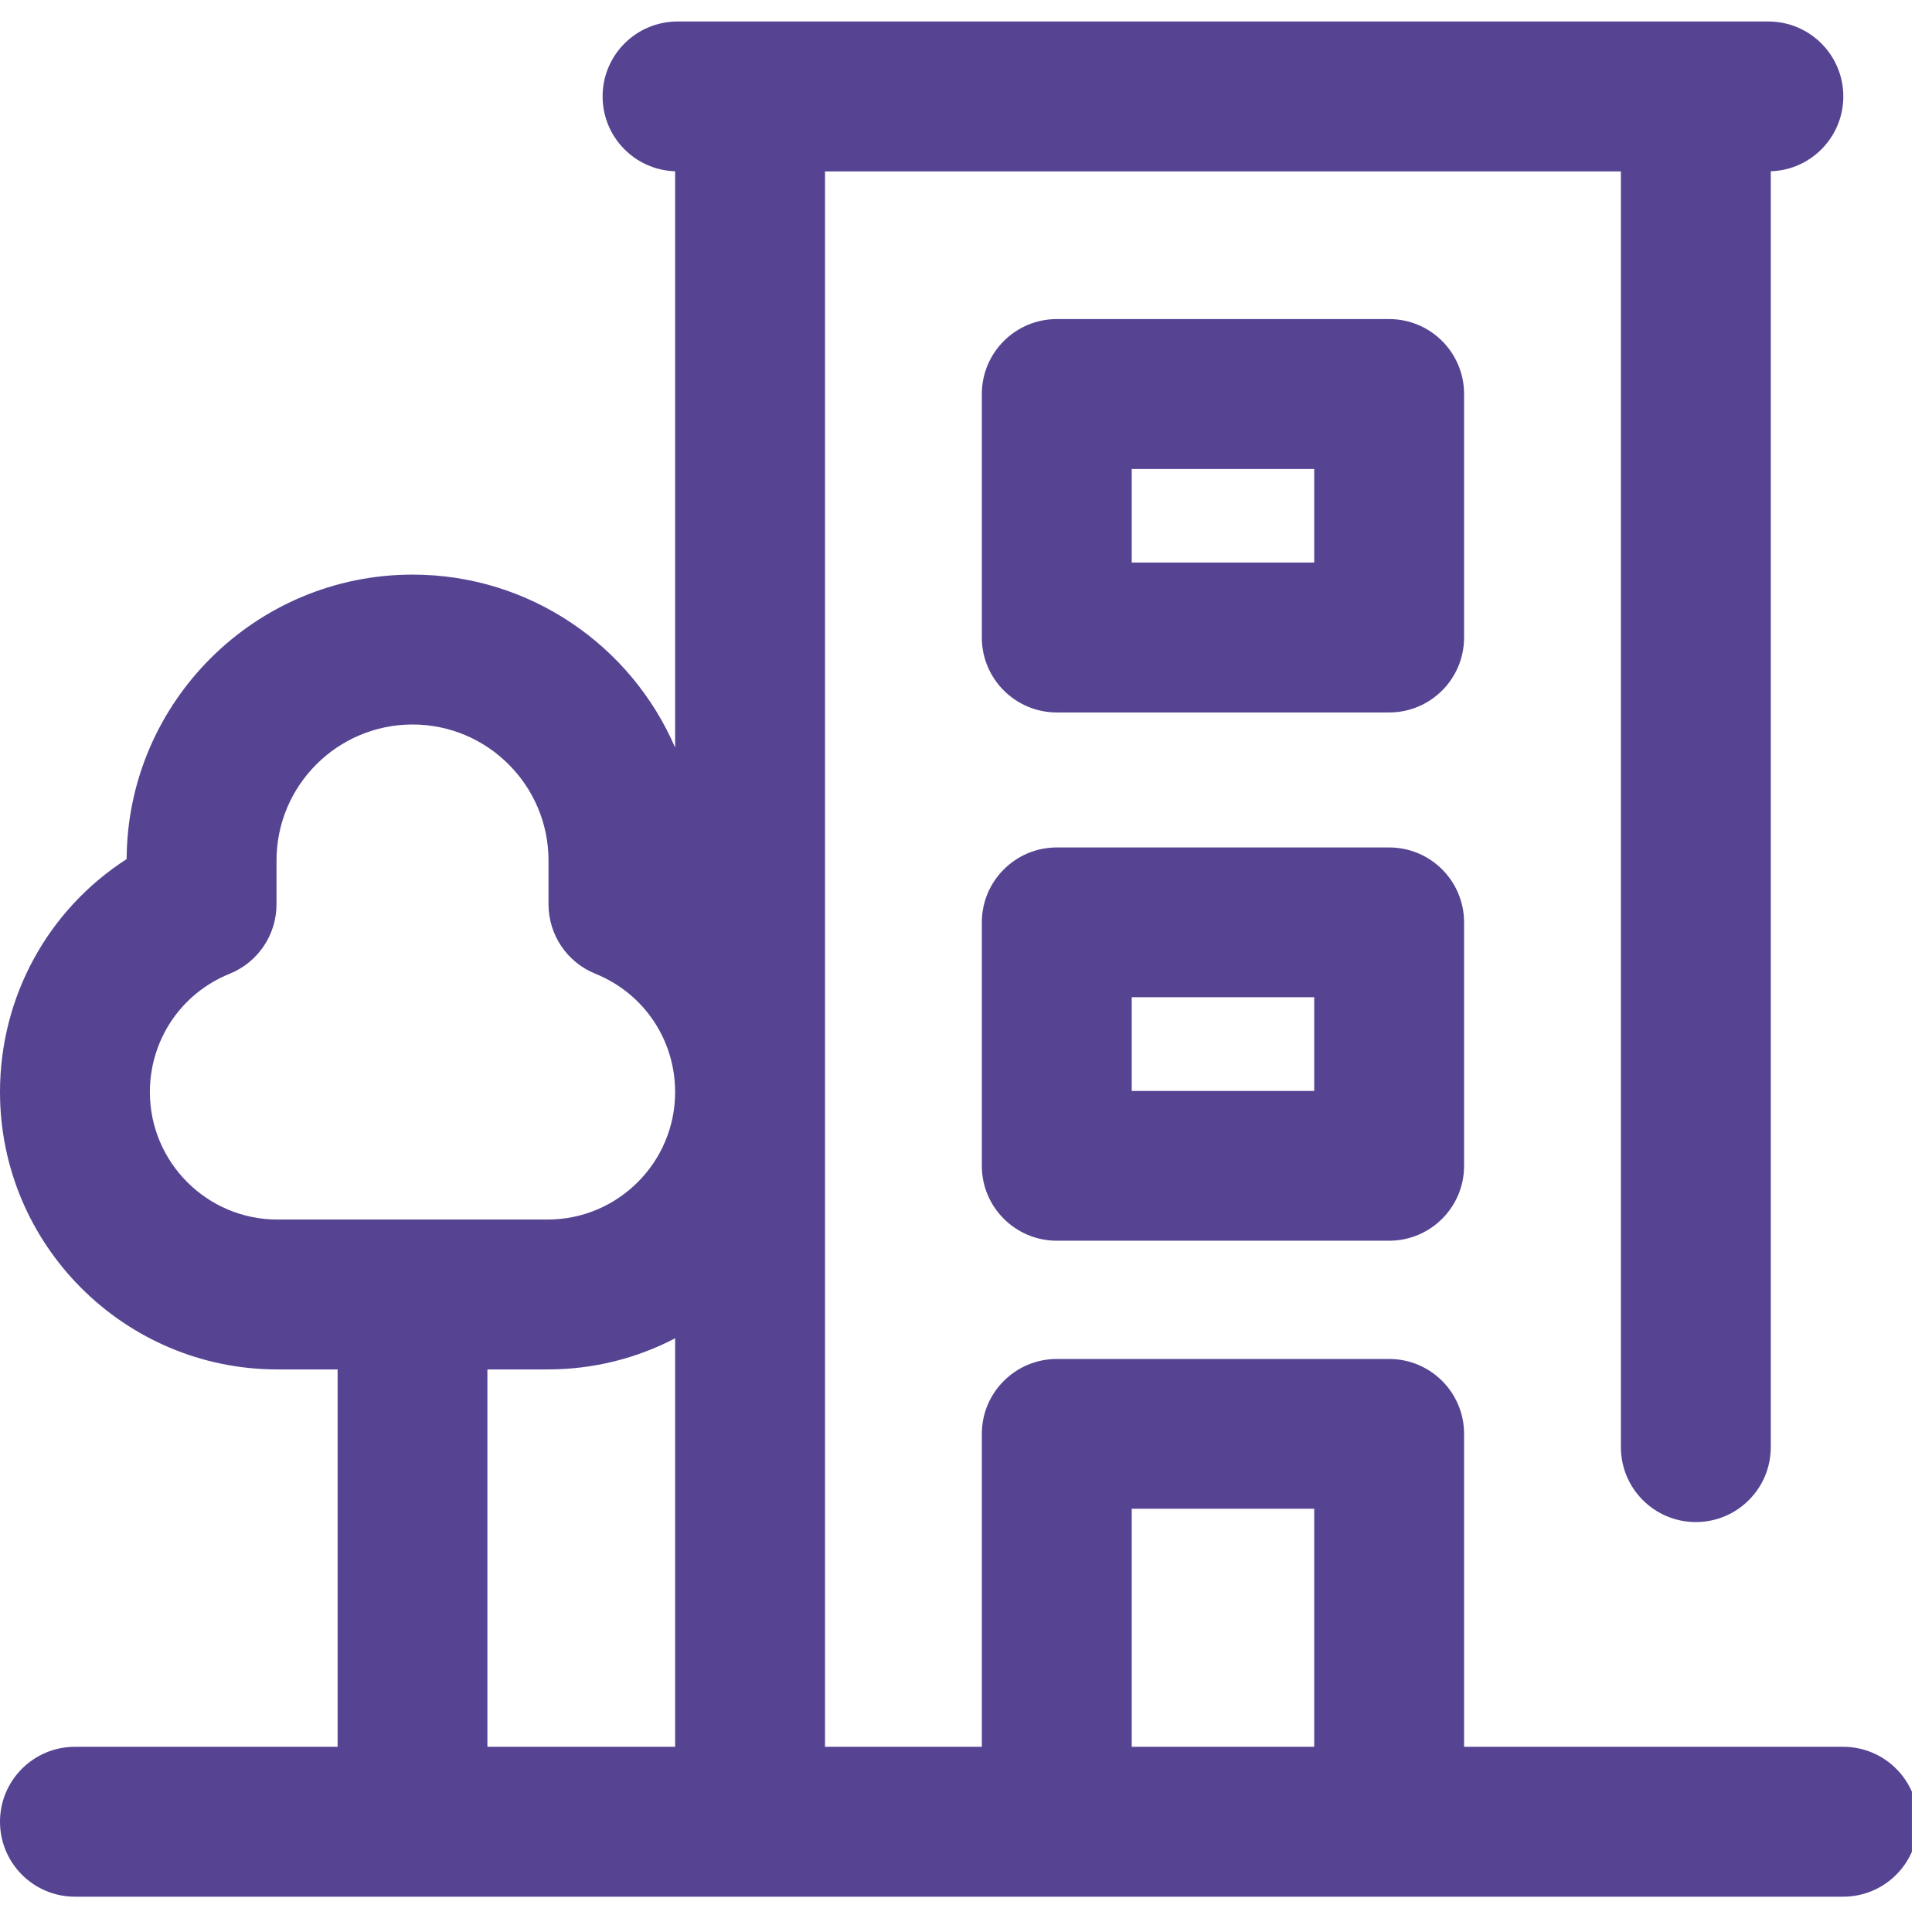 <svg xmlns="http://www.w3.org/2000/svg" xmlns:xlink="http://www.w3.org/1999/xlink" width="96" zoomAndPan="magnify" viewBox="0 0 72 72" height="96" preserveAspectRatio="xMidYMid meet" version="1.0"><defs><clipPath id="29fbe8c251"><path d="M 0 0 L 71.25 0 L 71.25 71 L 0 71 Z M 0 0 " clip-rule="nonzero"/></clipPath></defs><g clip-path="url(#29fbe8c251)"><path fill="#564493" d="M 68.691 65.098 L 54.562 65.098 L 54.562 53.434 C 54.562 51.895 53.312 50.645 51.77 50.645 L 39.383 50.645 C 37.844 50.645 36.59 51.895 36.59 53.434 L 36.59 65.098 L 30.746 65.098 L 30.746 6.387 L 60.406 6.387 L 60.406 53.93 C 60.406 55.473 61.656 56.723 63.199 56.723 C 64.742 56.723 65.992 55.473 65.992 53.93 L 65.992 6.383 C 67.492 6.336 68.695 5.105 68.695 3.594 C 68.695 2.051 67.445 0.801 65.902 0.801 L 25.25 0.801 C 23.707 0.801 22.457 2.051 22.457 3.594 C 22.457 5.105 23.66 6.336 25.16 6.383 L 25.16 27.859 C 23.527 24.07 19.754 21.414 15.375 21.414 C 9.516 21.414 4.746 26.164 4.719 32.016 C 1.801 33.895 0 37.129 0 40.699 C 0 46.398 4.637 51.035 10.34 51.035 L 12.582 51.035 L 12.582 65.098 L 2.793 65.098 C 1.25 65.098 0 66.348 0 67.891 C 0 69.434 1.25 70.684 2.793 70.684 L 68.691 70.684 C 70.234 70.684 71.484 69.434 71.484 67.891 C 71.484 66.348 70.234 65.098 68.691 65.098 Z M 5.586 40.699 C 5.586 38.75 6.75 37.02 8.559 36.289 C 9.613 35.863 10.305 34.84 10.305 33.699 L 10.305 32.066 C 10.305 29.273 12.578 27 15.375 27 C 18.168 27 20.441 29.273 20.441 32.066 L 20.441 33.699 C 20.441 34.84 21.133 35.863 22.188 36.289 C 23.996 37.02 25.16 38.75 25.16 40.699 C 25.16 43.32 23.027 45.449 20.406 45.449 L 10.34 45.449 C 7.719 45.449 5.586 43.32 5.586 40.699 Z M 18.164 51.035 L 20.406 51.035 C 22.121 51.035 23.738 50.617 25.16 49.875 L 25.16 65.098 L 18.164 65.098 Z M 42.176 65.098 L 42.176 56.227 L 48.977 56.227 L 48.977 65.098 Z M 42.176 65.098 " fill-opacity="1" fill-rule="nonzero"/></g><path fill="#564493" d="M 51.77 31.582 L 39.383 31.582 C 37.844 31.582 36.59 32.832 36.59 34.375 L 36.59 43.449 C 36.59 44.988 37.844 46.238 39.383 46.238 L 51.77 46.238 C 53.312 46.238 54.562 44.988 54.562 43.449 L 54.562 34.375 C 54.562 32.832 53.312 31.582 51.77 31.582 Z M 48.977 40.656 L 42.176 40.656 L 42.176 37.164 L 48.977 37.164 Z M 48.977 40.656 " fill-opacity="1" fill-rule="nonzero"/><path fill="#564493" d="M 54.562 14.684 C 54.562 13.141 53.312 11.891 51.77 11.891 L 39.383 11.891 C 37.844 11.891 36.59 13.141 36.59 14.684 L 36.59 23.758 C 36.59 25.301 37.844 26.551 39.383 26.551 L 51.77 26.551 C 53.312 26.551 54.562 25.301 54.562 23.758 Z M 48.977 20.965 L 42.176 20.965 L 42.176 17.477 L 48.977 17.477 Z M 48.977 20.965 " fill-opacity="1" fill-rule="nonzero"/></svg>